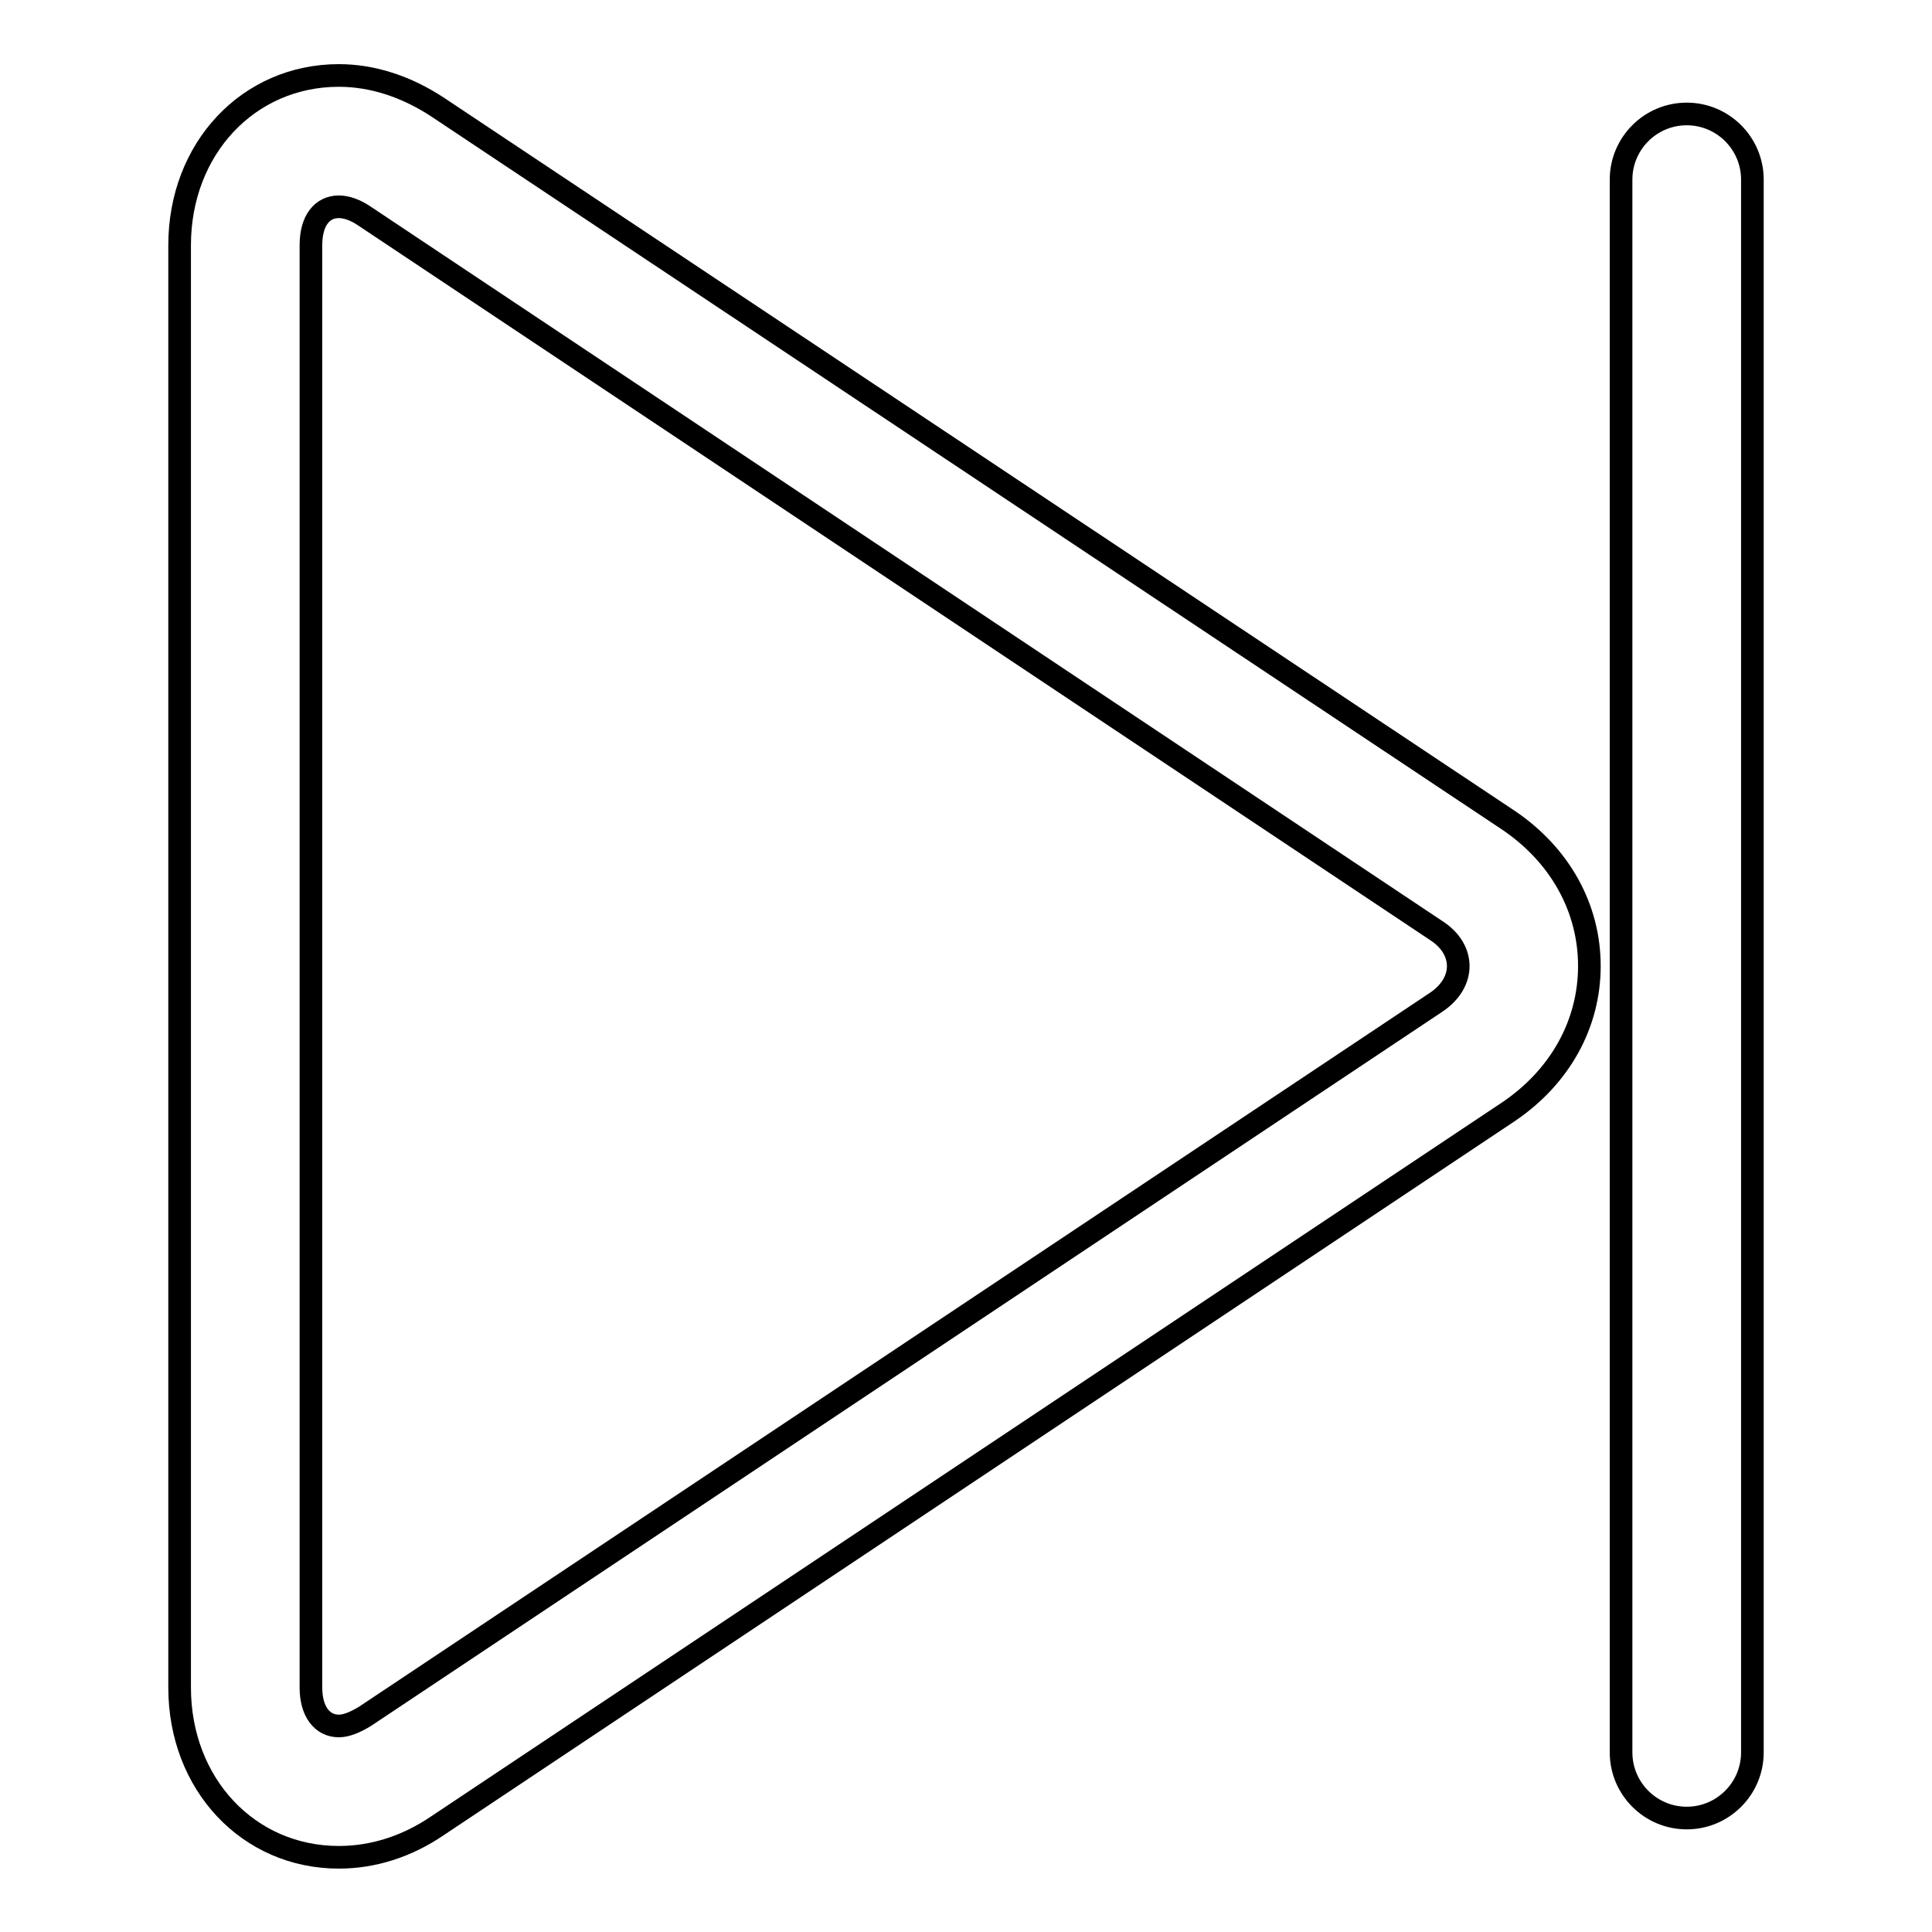 <?xml version="1.0" encoding="utf-8"?>
<!-- Svg Vector Icons : http://www.onlinewebfonts.com/icon -->
<!DOCTYPE svg PUBLIC "-//W3C//DTD SVG 1.1//EN" "http://www.w3.org/Graphics/SVG/1.1/DTD/svg11.dtd">
<svg version="1.1" xmlns="http://www.w3.org/2000/svg" xmlns:xlink="http://www.w3.org/1999/xlink" x="0px" y="0px" viewBox="0 0 256 256" enable-background="new 0 0 256 256" xml:space="preserve">
<g><g><path stroke-width="3" fill-opacity="0" stroke="#000000"  d="M199.9,108.7L58,14.2c-4.1-2.7-8.6-4.2-13.1-4.2c-12,0-21.1,9.7-21.1,22.5v191.1c0,12.8,9.1,22.5,21.1,22.5c4.5,0,9-1.4,13.1-4.2l141.9-94.6c6.8-4.6,10.7-11.6,10.7-19.3C210.6,120.3,206.7,113.3,199.9,108.7z M190.3,132.8L48.4,227.4c-1.3,0.8-2.5,1.3-3.5,1.3c-2.2,0-3.7-1.9-3.7-5.1V32.5c0-3.3,1.5-5.1,3.7-5.1c1,0,2.2,0.4,3.5,1.3l141.9,94.6C194.2,125.8,194.2,130.2,190.3,132.8z M223.5,15.1c-4.8,0-8.7,3.9-8.7,8.7v208.4c0,4.8,3.9,8.7,8.7,8.7c4.8,0,8.7-3.9,8.7-8.7V23.8C232.2,19,228.3,15.1,223.5,15.1z"/></g></g>
</svg>